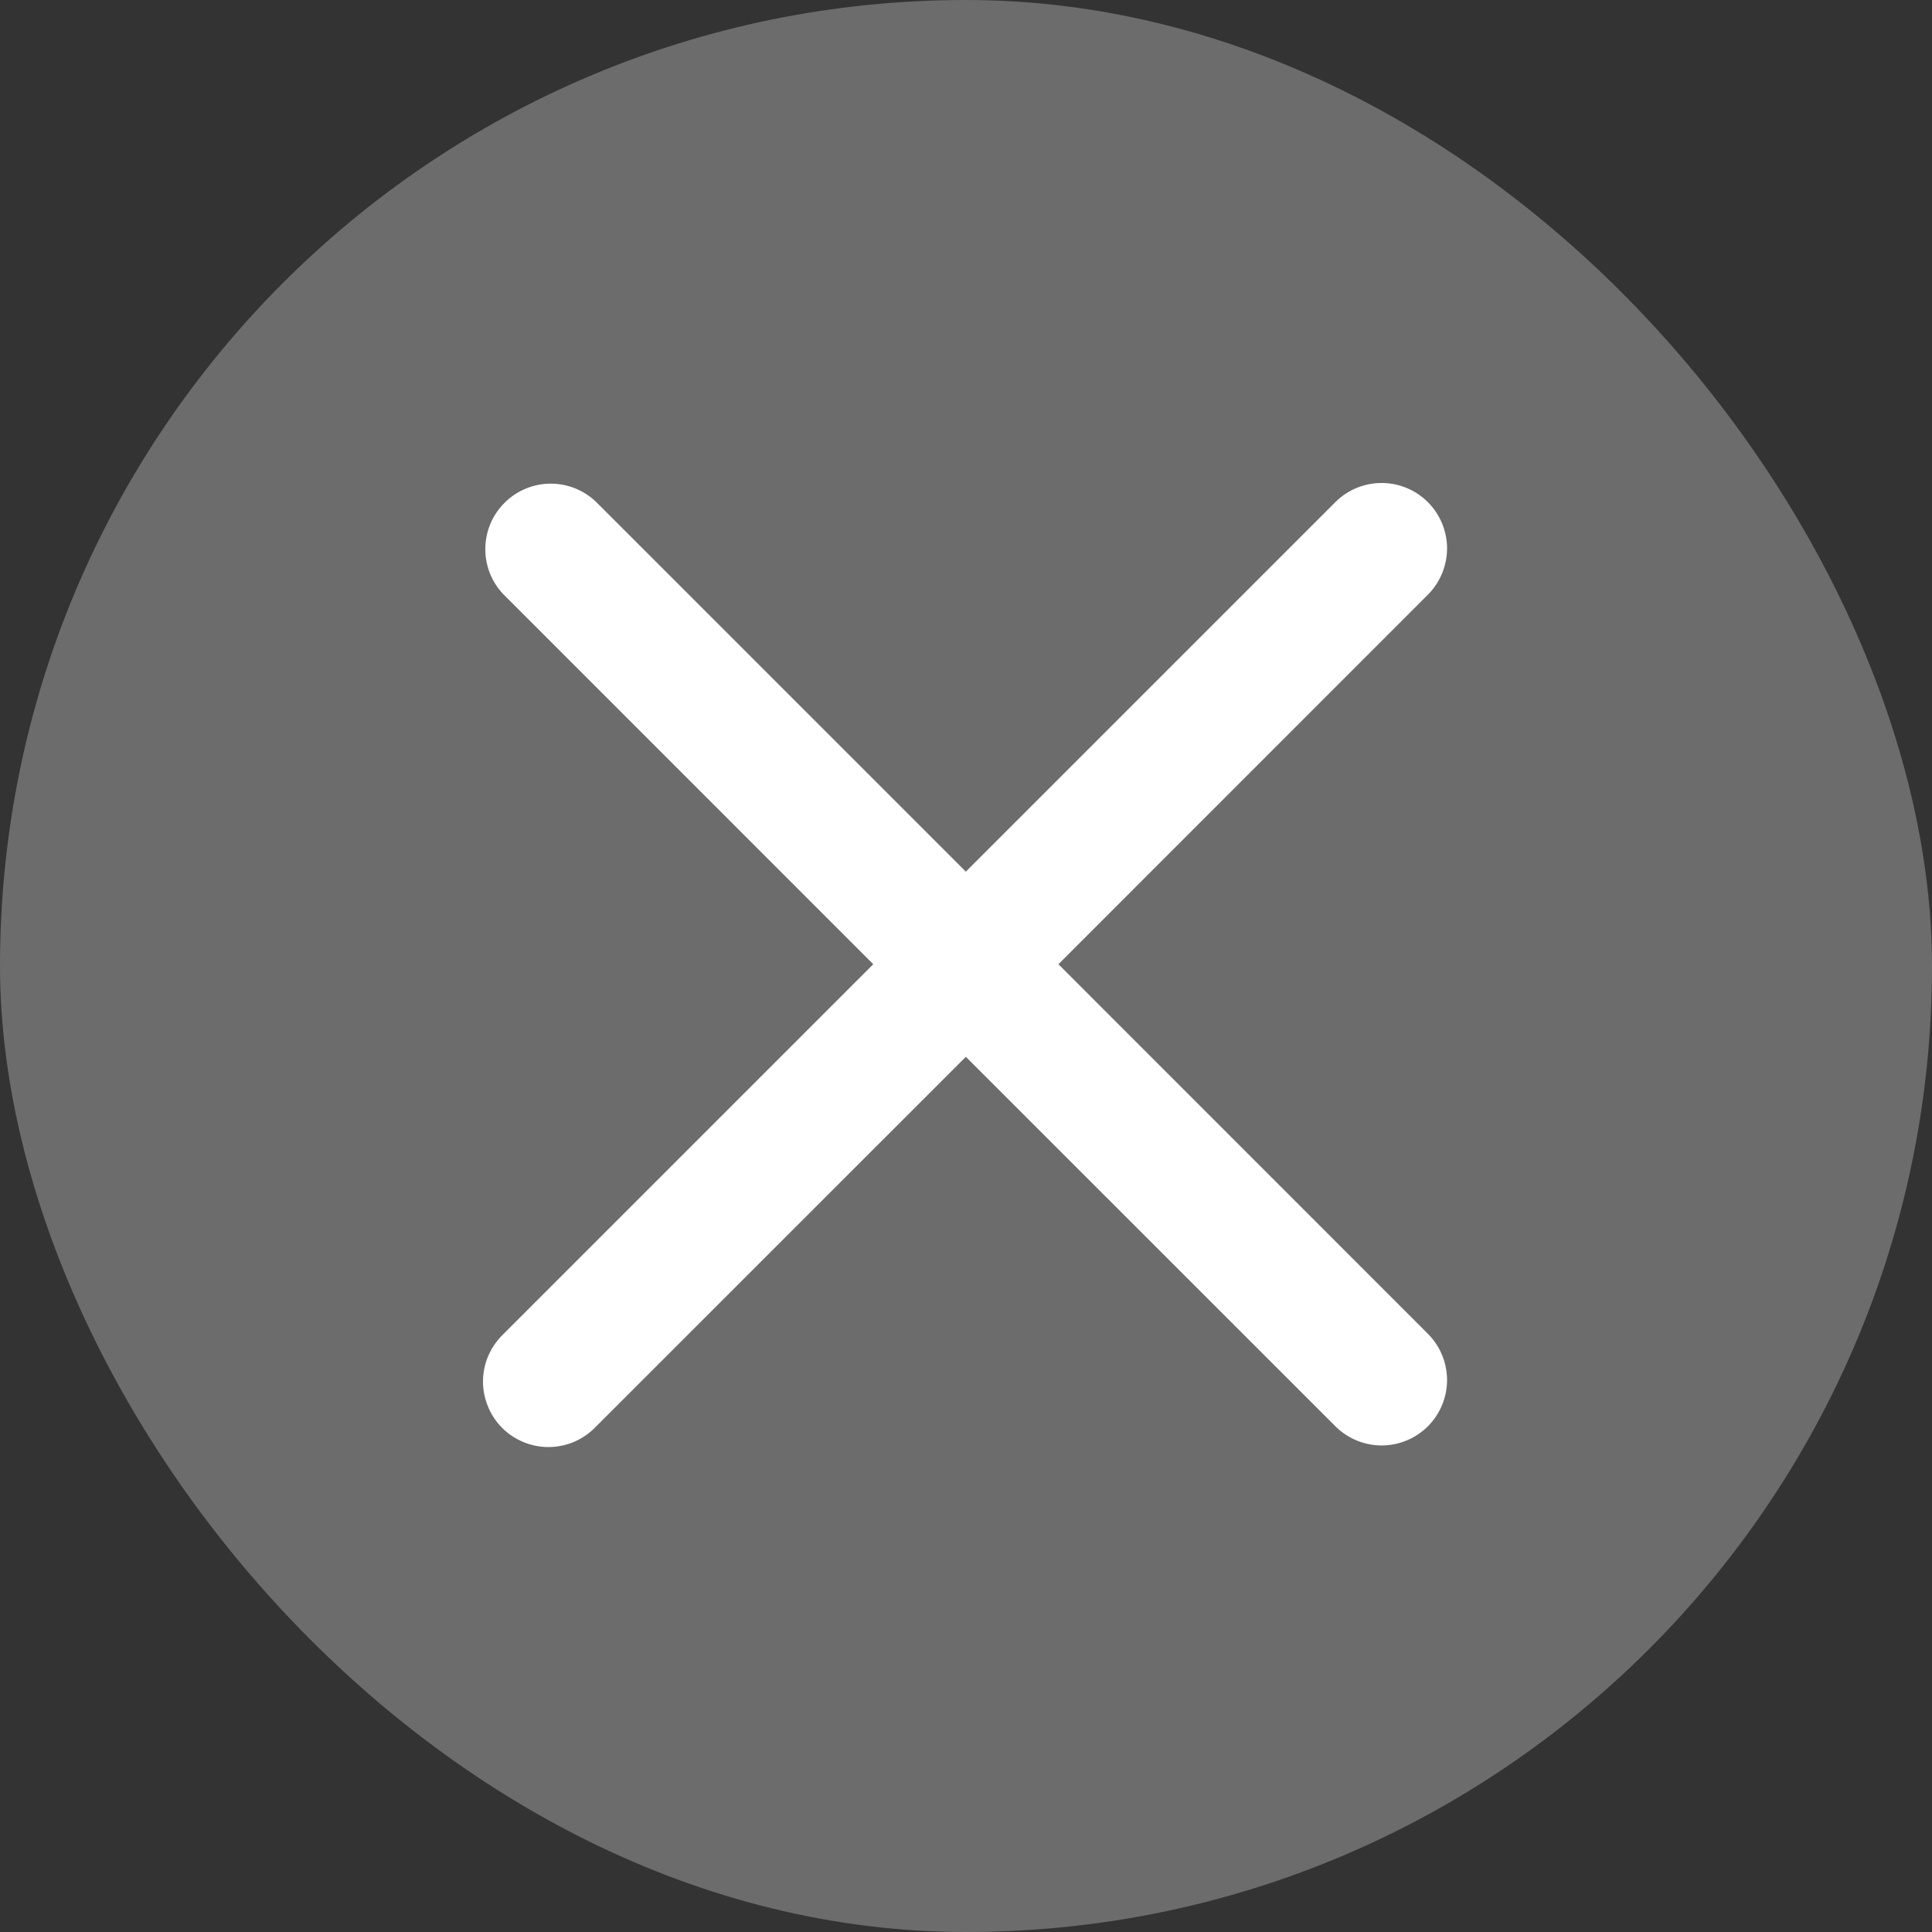 <svg width="24" height="24" viewBox="0 0 24 24" fill="none" xmlns="http://www.w3.org/2000/svg">
<rect x="0" y="0" width="24" height="24" fill="#333333" stroke="none"/>
<rect width="24" height="24" rx="12" fill="white" fill-opacity="0.28"/>
<path fill-rule="evenodd" clip-rule="evenodd" d="M11.998 13.128L16.598 17.727C16.751 17.875 16.956 17.957 17.17 17.956C17.383 17.954 17.587 17.868 17.738 17.718C17.888 17.567 17.974 17.363 17.976 17.15C17.977 16.936 17.895 16.731 17.747 16.578L13.148 11.978L17.747 7.378C17.895 7.225 17.977 7.019 17.976 6.806C17.974 6.593 17.888 6.389 17.738 6.238C17.587 6.087 17.383 6.002 17.17 6C16.956 5.998 16.751 6.08 16.598 6.228L11.998 10.828L7.398 6.228C7.244 6.084 7.04 6.005 6.829 6.008C6.617 6.012 6.416 6.097 6.267 6.247C6.117 6.396 6.032 6.598 6.029 6.809C6.025 7.02 6.104 7.224 6.249 7.378L10.848 11.978L6.248 16.578C6.171 16.653 6.109 16.742 6.066 16.842C6.023 16.941 6.001 17.047 6 17.155C5.999 17.263 6.02 17.37 6.061 17.47C6.101 17.57 6.162 17.661 6.238 17.738C6.314 17.814 6.405 17.874 6.505 17.915C6.605 17.956 6.712 17.977 6.82 17.976C6.928 17.975 7.035 17.952 7.134 17.91C7.233 17.867 7.323 17.805 7.398 17.727L11.998 13.128Z" fill="white"/>
</svg>
